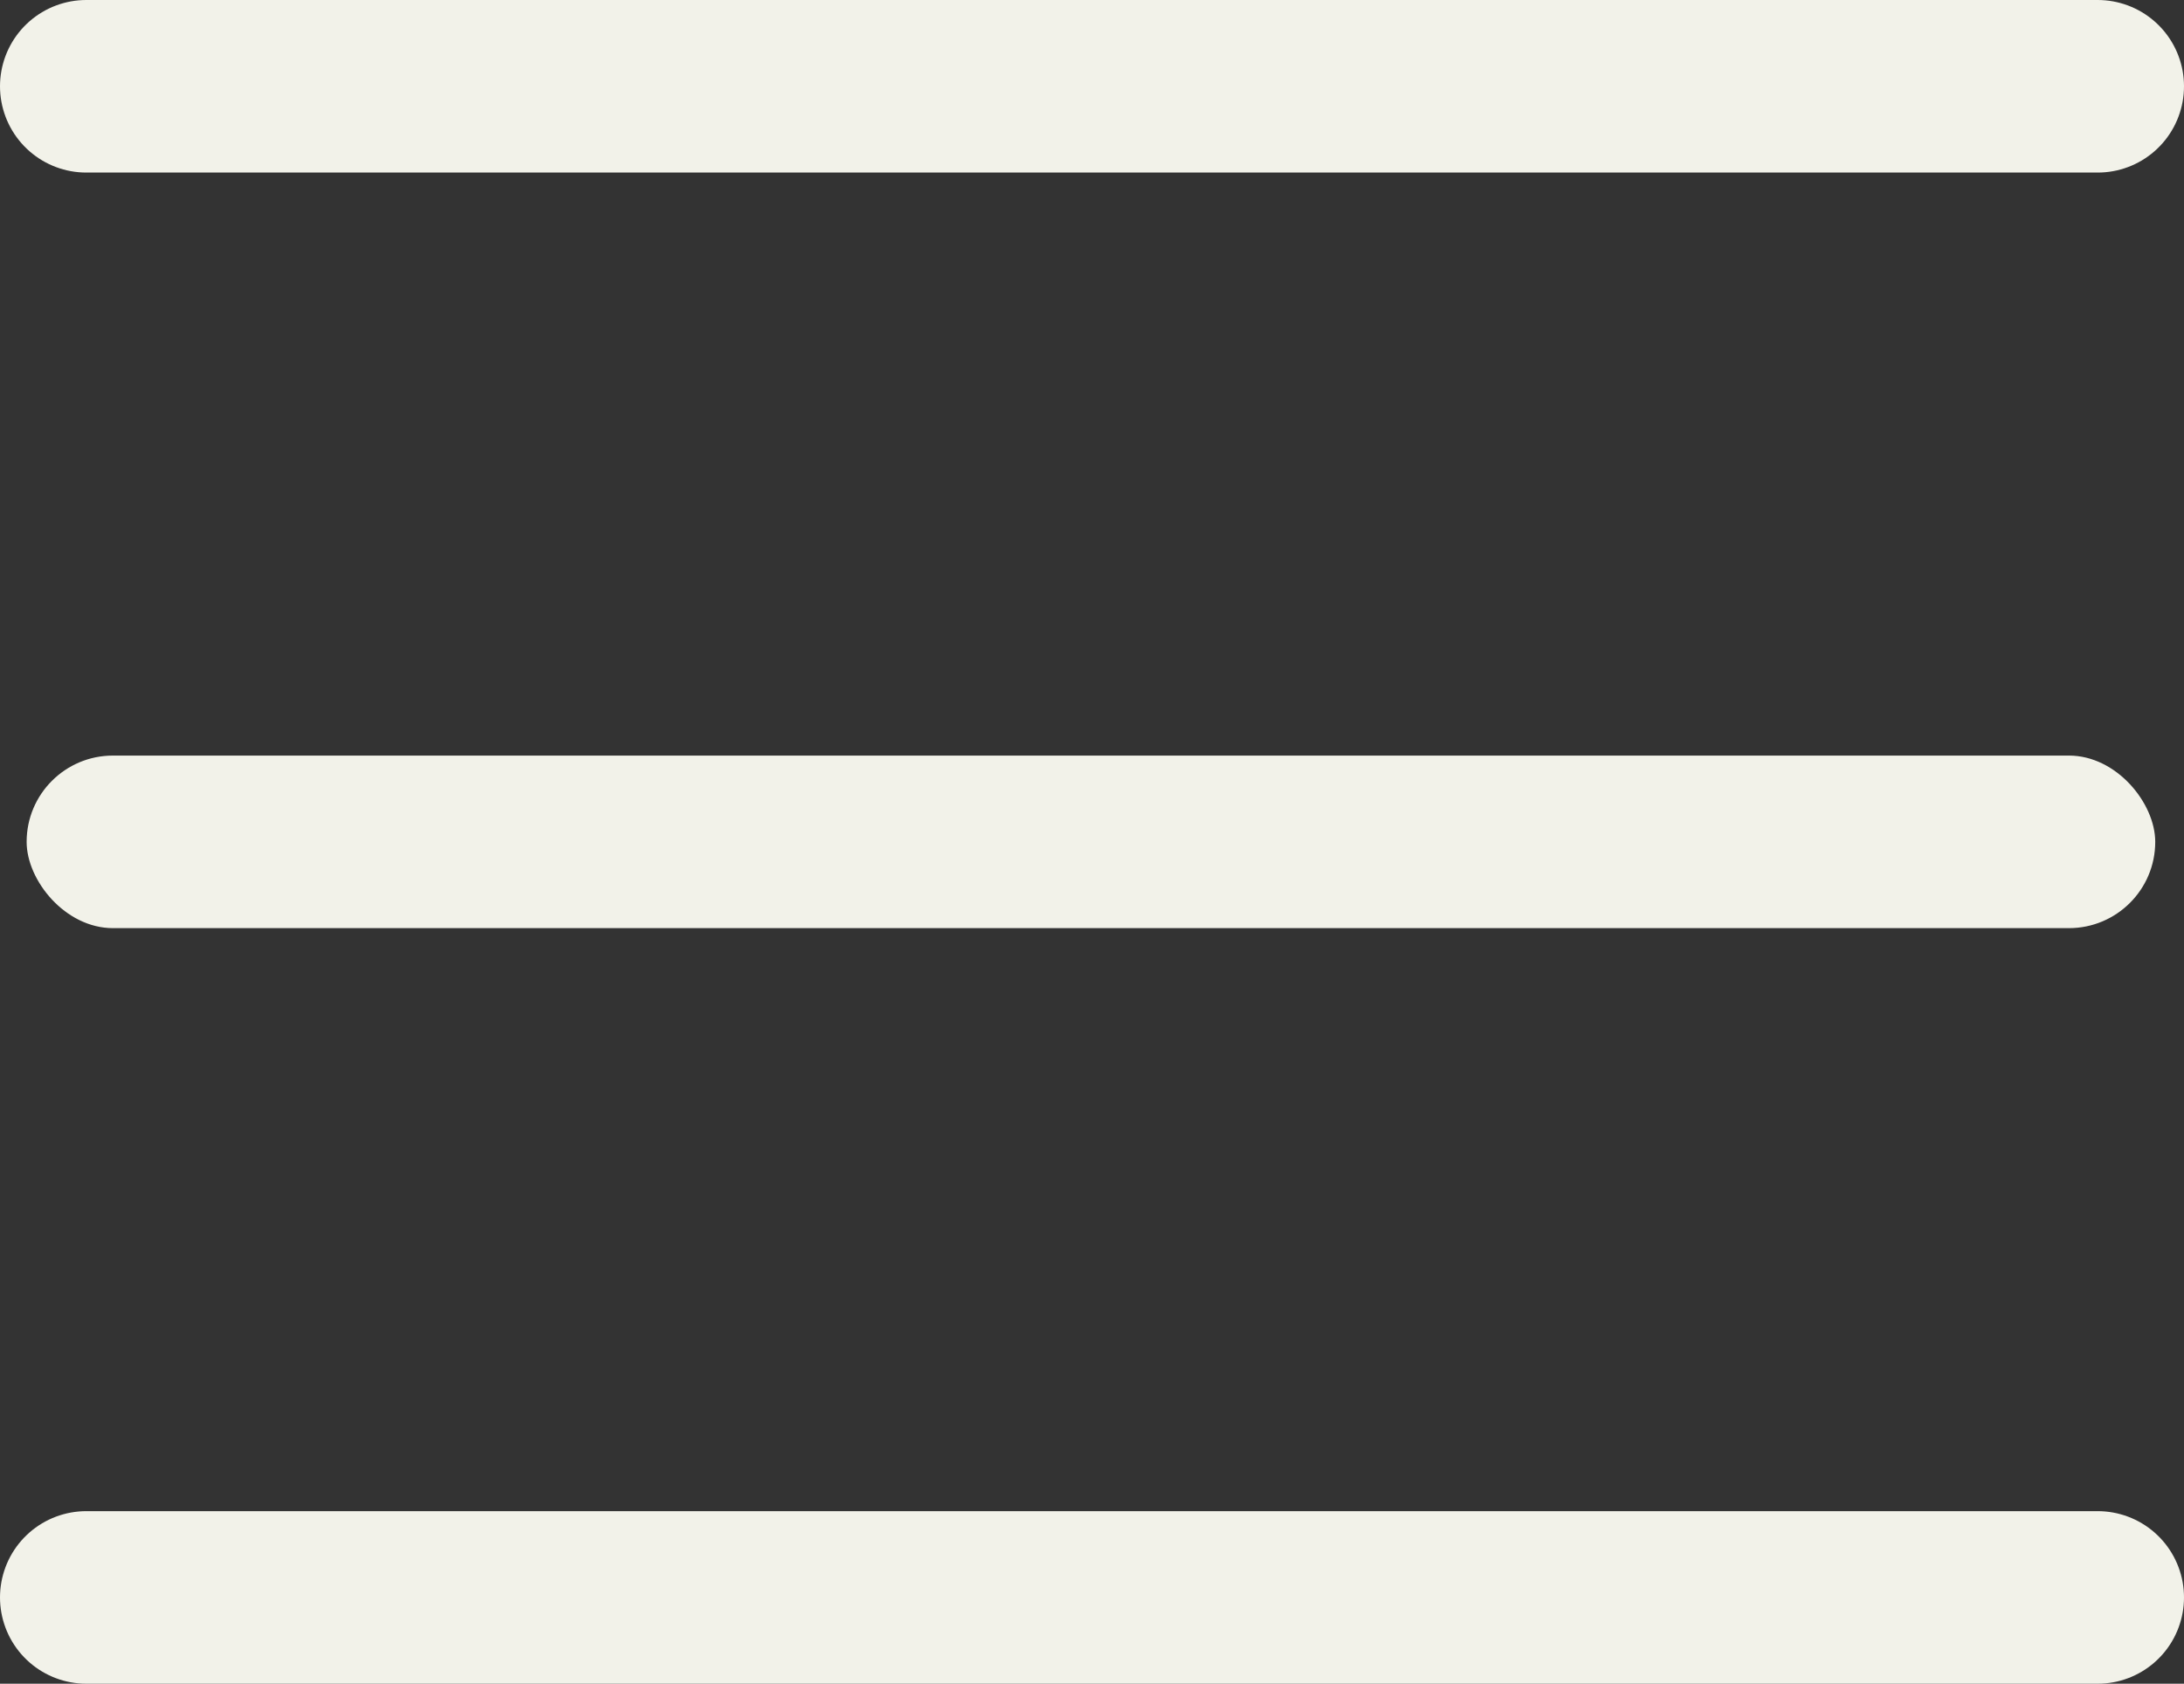 <?xml version="1.0" encoding="UTF-8"?> <svg xmlns="http://www.w3.org/2000/svg" width="37.963" height="29.272" viewBox="0 0 37.963 29.272"><rect x="0" y="0" width="37.963" height="29.272" fill="#333333" stroke="none"/><g transform="translate(-1605.537 -29.864)"><line x2="34.963" transform="translate(1607.037 31.364)" fill="none" stroke="#f2f2e9" stroke-linecap="round" stroke-width="3"></line><line x2="34.963" transform="translate(1607.037 57.636)" fill="none" stroke="#f2f2e9" stroke-linecap="round" stroke-width="3"></line><rect width="37" height="3" rx="1.5" transform="translate(1606 43)" fill="#f2f2e9"></rect></g></svg> 